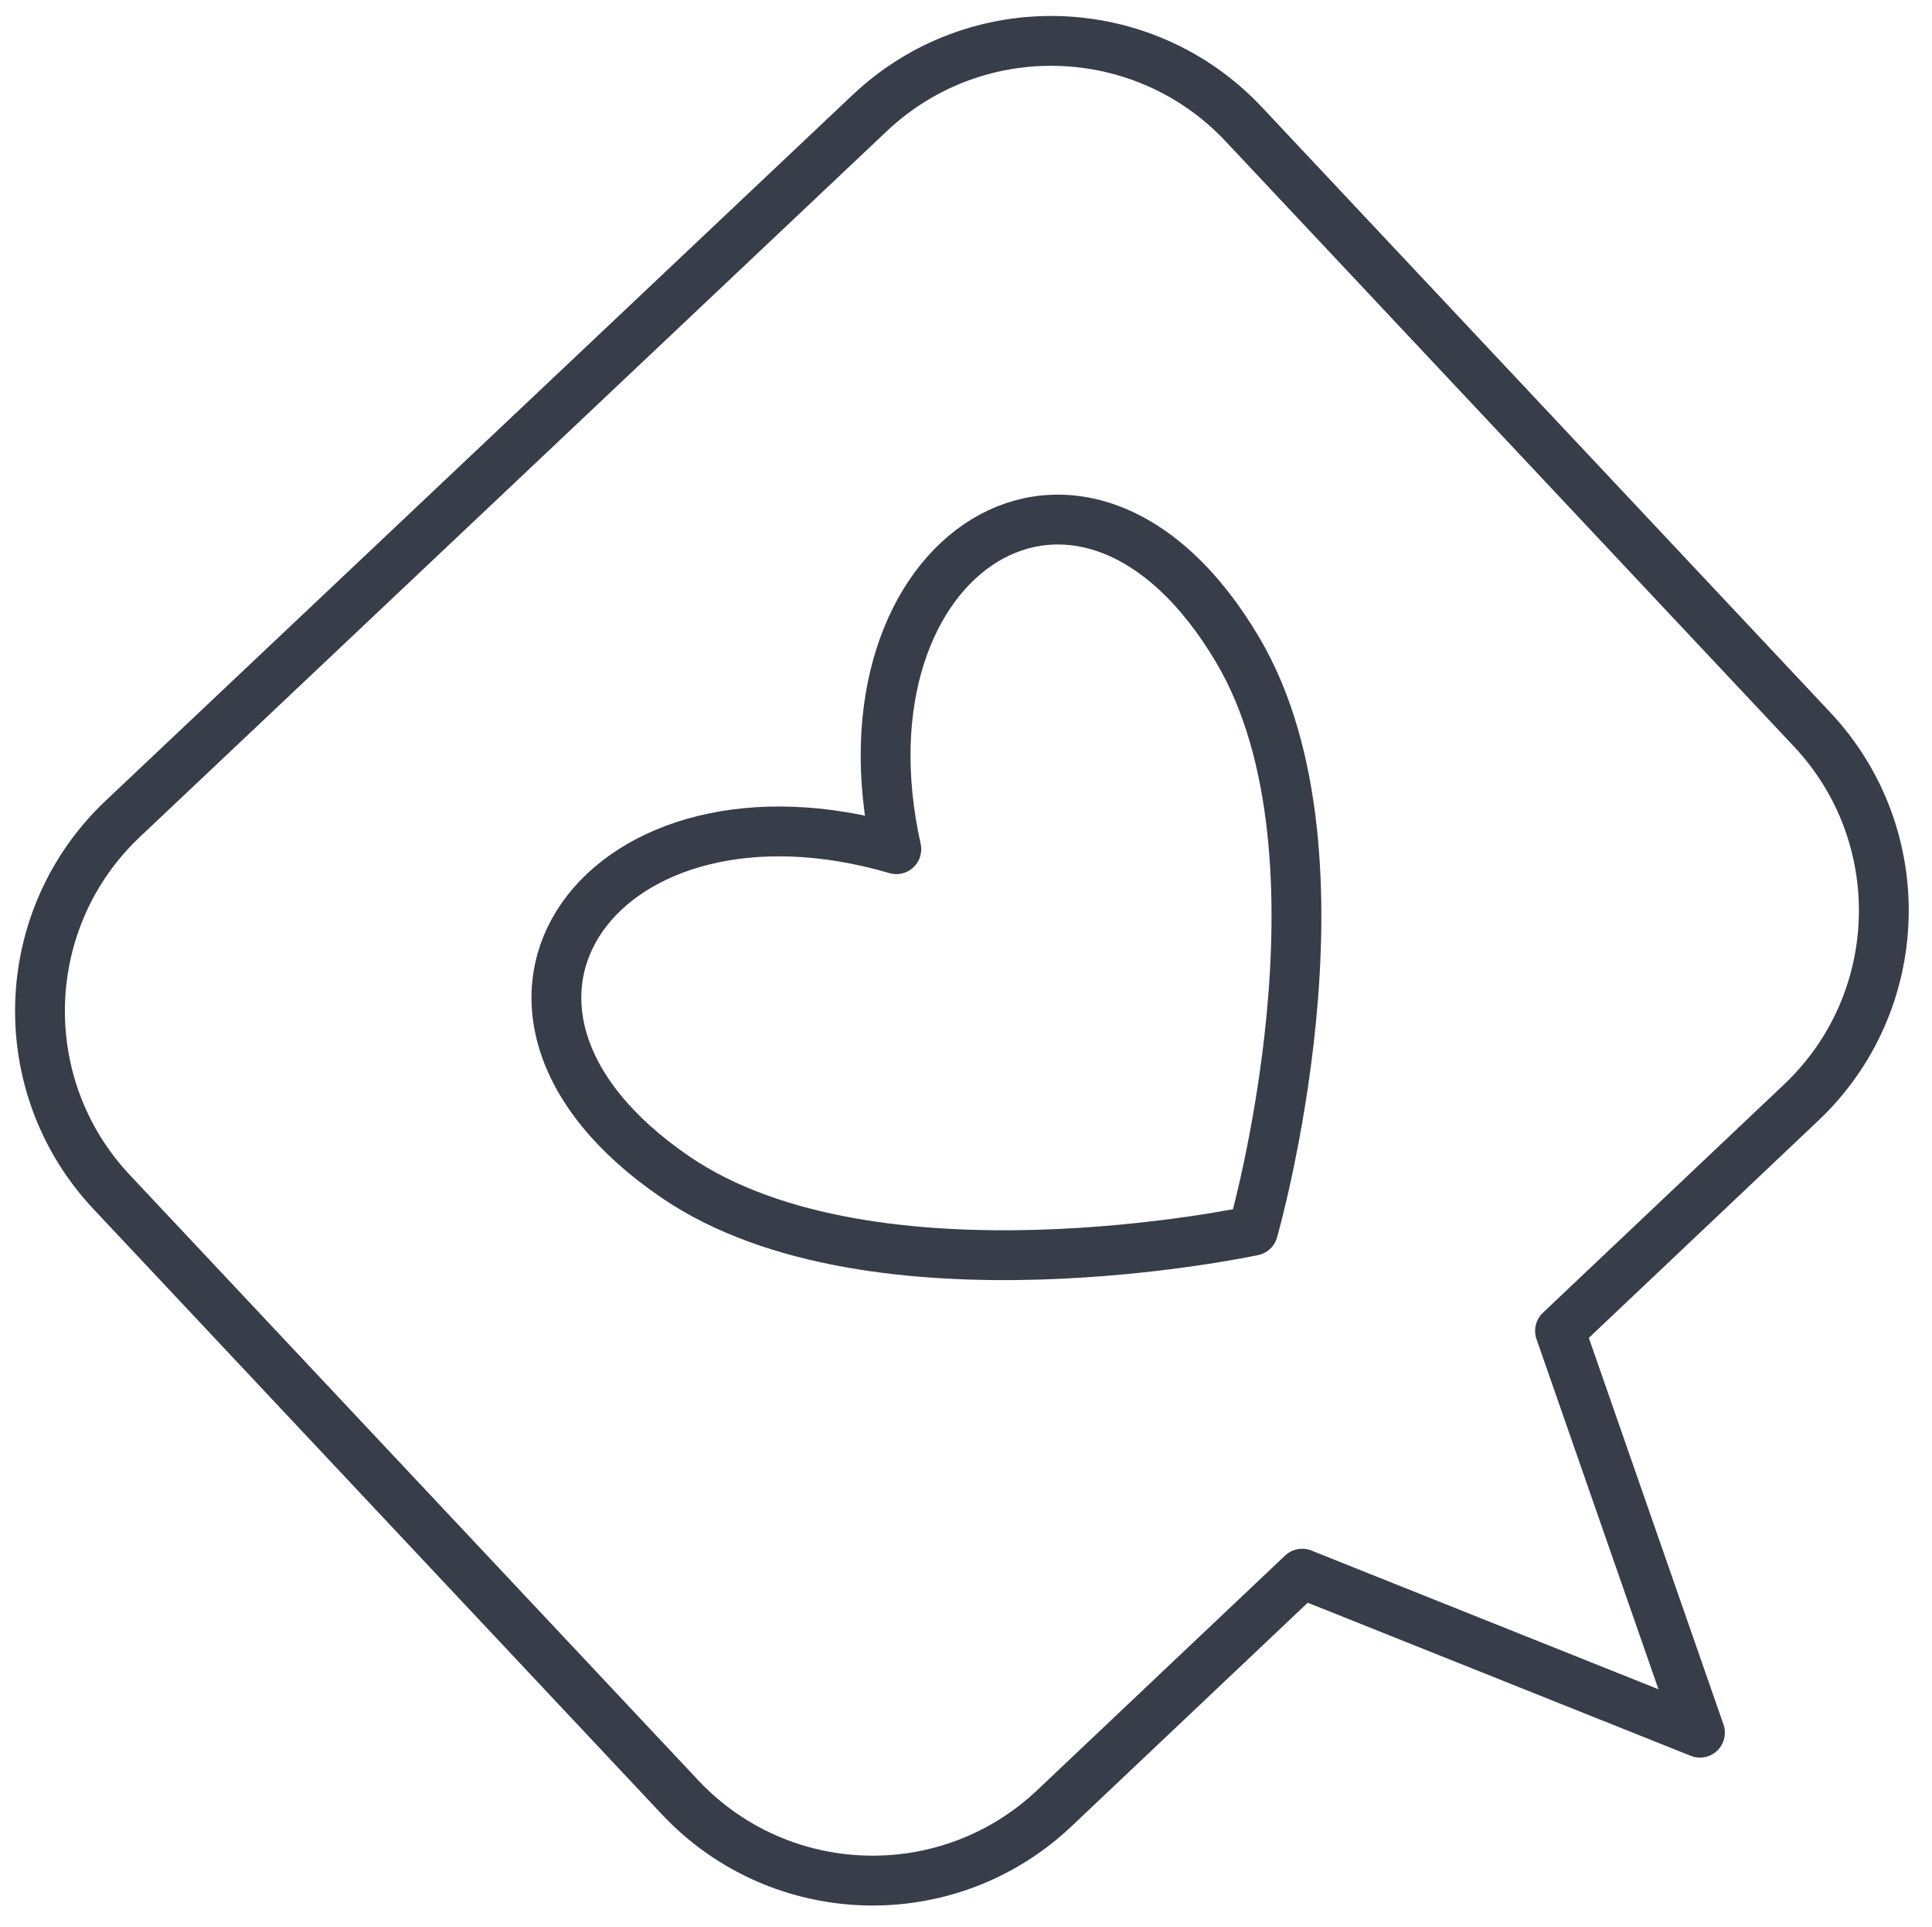 <svg xmlns="http://www.w3.org/2000/svg" xmlns:xlink="http://www.w3.org/1999/xlink" id="Capa_1" x="0px" y="0px" width="116.333px" height="116px" viewBox="0 0 116.333 116" xml:space="preserve"><path fill="none" stroke="#373D49" stroke-width="3" stroke-linecap="round" stroke-linejoin="round" stroke-miterlimit="10" d=" M329.547,1707.262c-17.57-5.152-28.403,9.435-13.297,19.741c11.949,8.154,34.777,3.225,34.777,3.225s6.438-22.444-0.899-34.914 C340.855,1679.552,325.574,1689.39,329.547,1707.262z"></path><path fill="none" stroke="#373D49" stroke-width="3" stroke-linecap="round" stroke-linejoin="round" stroke-miterlimit="10" d=" M330.961,1664.929l-44.973,42.486c-6.397,6.022-6.702,16.099-0.679,22.497l34.225,36.437c6.026,6.4,16.101,6.701,22.498,0.678 l14.953-14.15l23.952,9.572l-8.427-24.19l14.496-13.721c6.396-6.023,6.699-16.094,0.675-22.494l-34.226-36.437 C347.432,1659.209,337.361,1658.903,330.961,1664.929z"></path><path fill="none" stroke="#373D49" stroke-width="3" stroke-linecap="round" stroke-linejoin="round" stroke-miterlimit="10" d=" M53.971,51.122c-17.57-5.152-28.403,9.435-13.297,19.741c11.95,8.154,34.778,3.225,34.778,3.225s6.438-22.444-0.899-34.914 C65.279,23.412,49.999,33.25,53.971,51.122z"></path><path fill="none" stroke="#373D49" stroke-width="3" stroke-linecap="round" stroke-linejoin="round" stroke-miterlimit="10" d=" M52.385,6.789L7.412,49.275c-6.397,6.022-6.702,16.099-0.679,22.497l34.224,36.437c6.027,6.4,16.101,6.701,22.499,0.678 l14.953-14.15l23.952,9.572l-8.427-24.19l14.496-13.721c6.396-6.023,6.699-16.094,0.675-22.494L74.879,7.466 C68.855,1.069,58.785,0.763,52.385,6.789z"></path></svg>